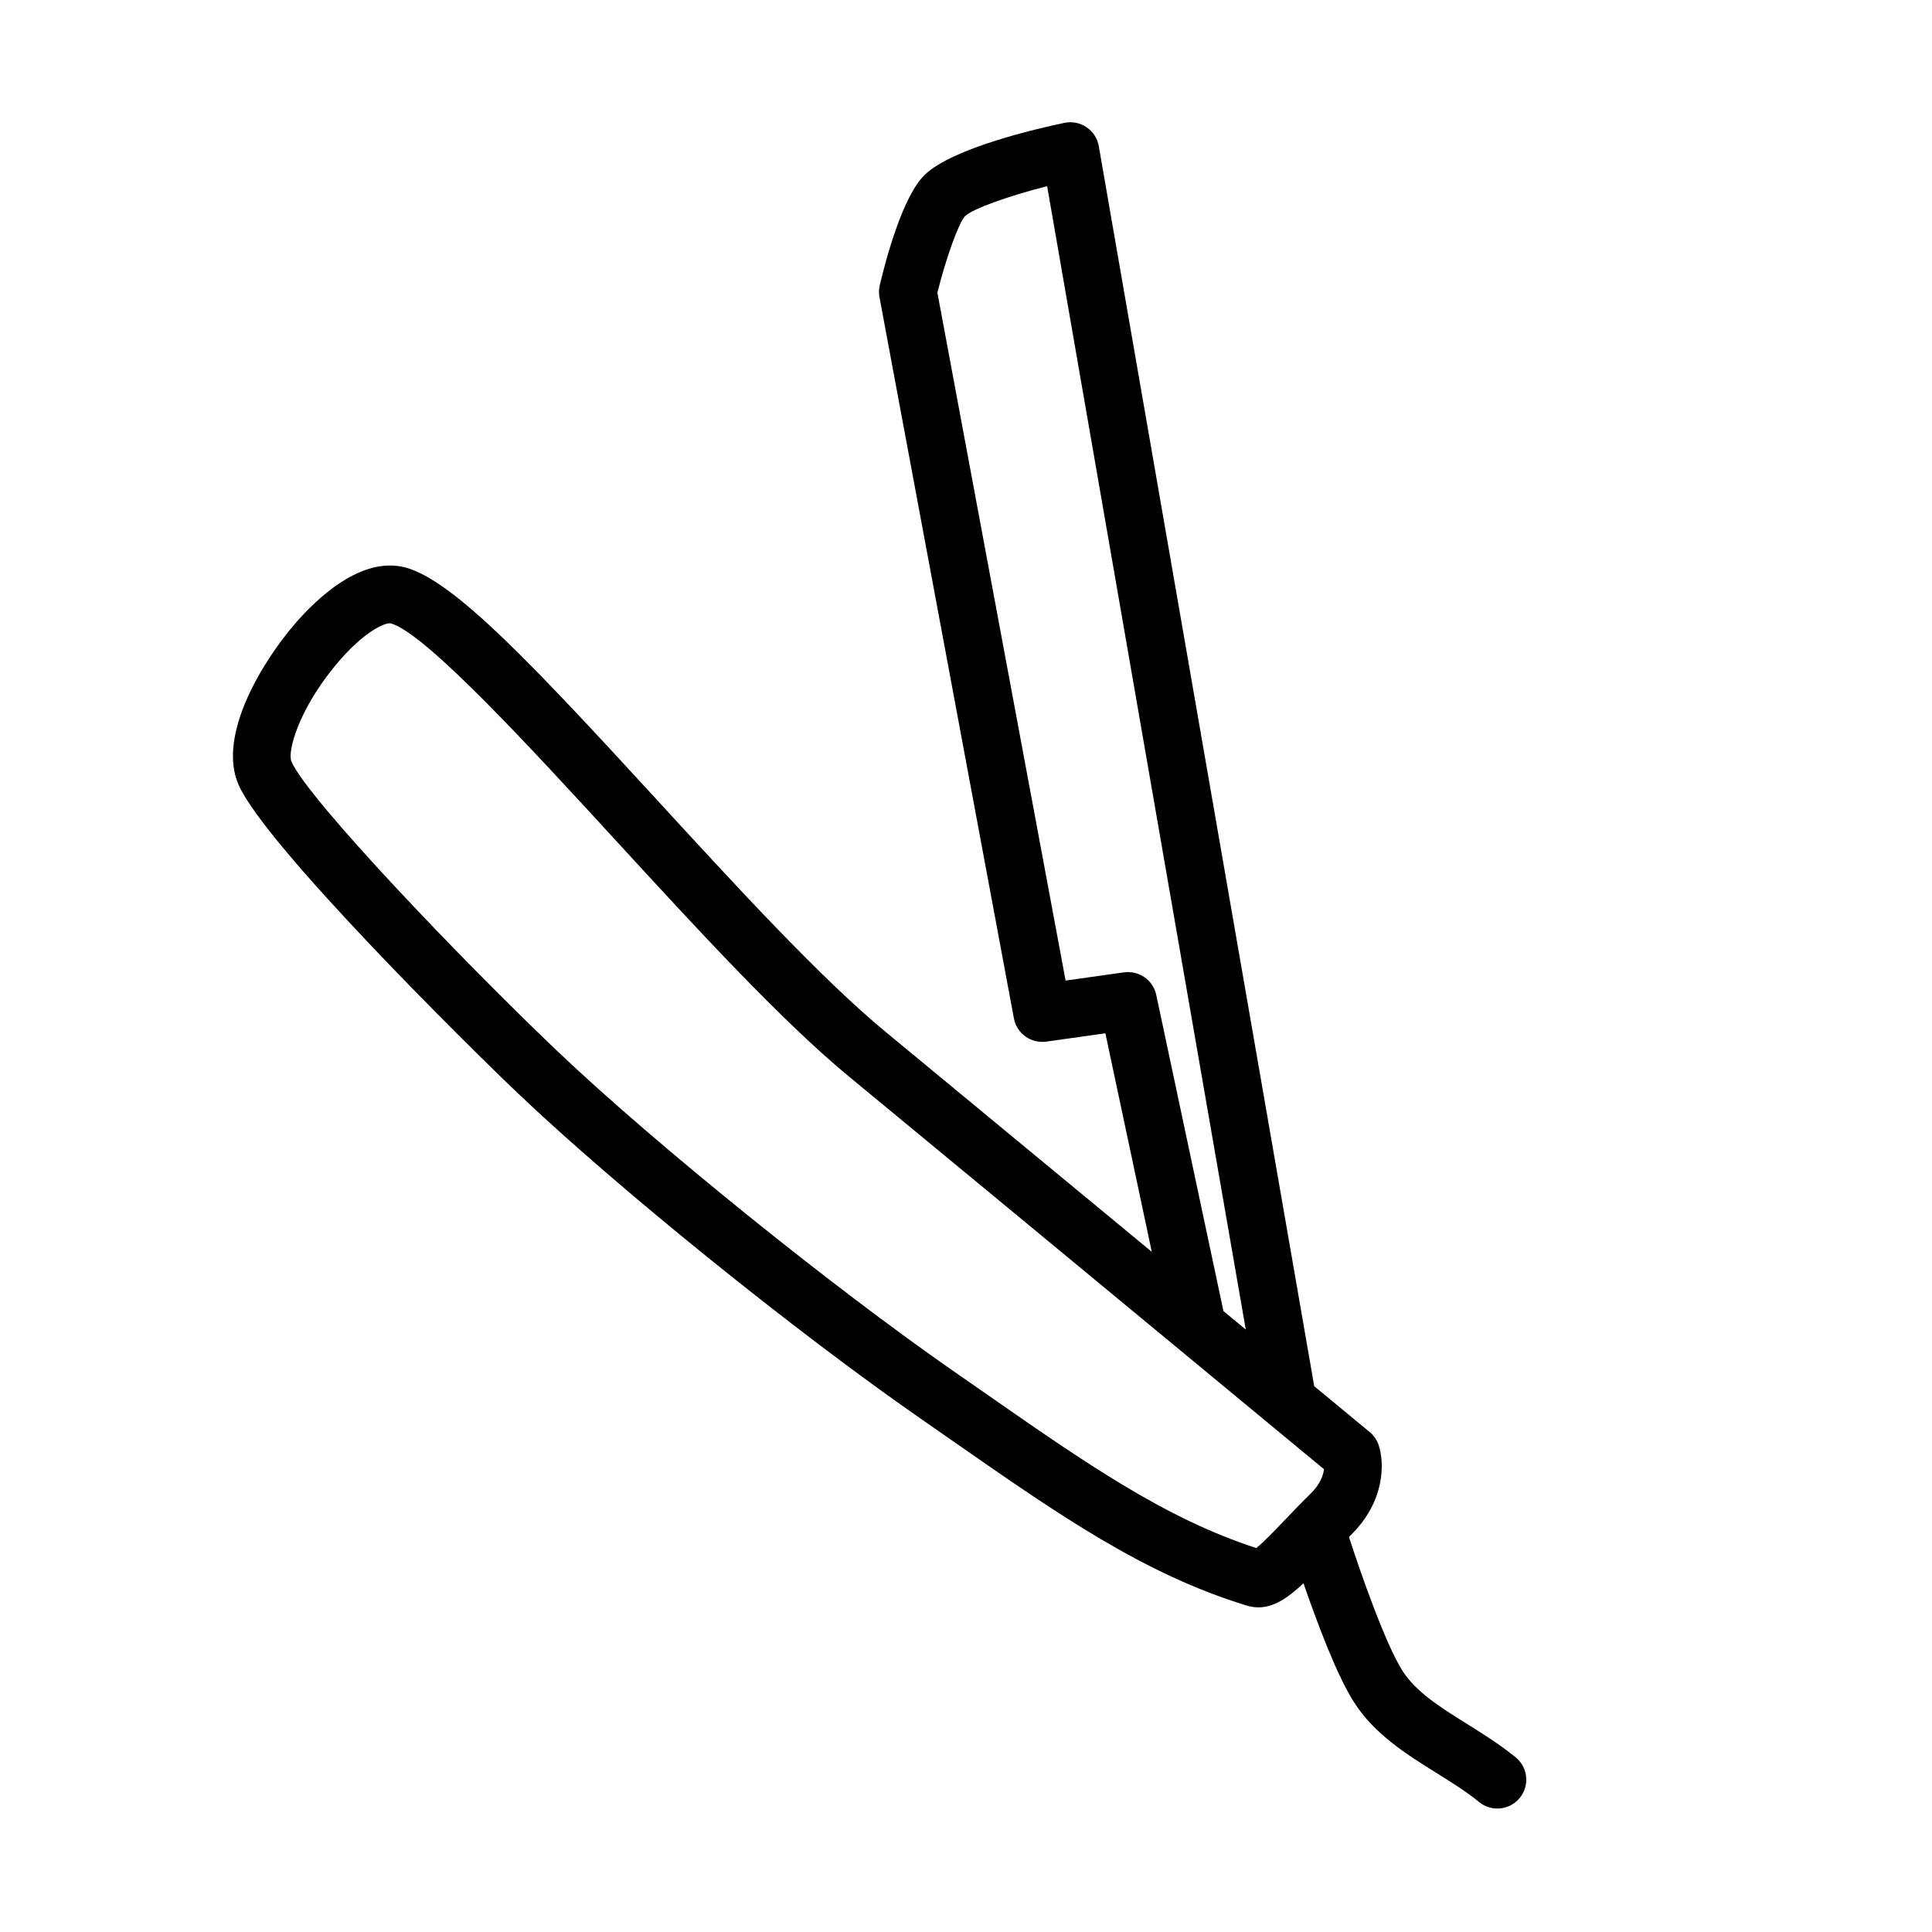 <?xml version="1.0" encoding="UTF-8"?> <!-- Generator: Adobe Illustrator 21.0.0, SVG Export Plug-In . SVG Version: 6.00 Build 0) --> <svg xmlns="http://www.w3.org/2000/svg" xmlns:xlink="http://www.w3.org/1999/xlink" id="Layer_1" x="0px" y="0px" viewBox="0 0 100.353 100.353" style="enable-background:new 0 0 100.353 100.353;" xml:space="preserve"> <path d="M78.725,91.277c-0.82-0.667-1.694-1.213-2.539-1.741c-1.346-0.841-2.618-1.635-3.325-2.73 c-0.887-1.38-2.169-5.047-2.793-6.97c0.031-0.03,0.055-0.057,0.086-0.088c1.805-1.766,1.764-3.778,1.455-4.689 c-0.089-0.264-0.25-0.497-0.464-0.674c0,0-1.106-0.915-2.881-2.384L57.074,7.592c-0.07-0.4-0.299-0.756-0.635-0.984 c-0.337-0.228-0.75-0.311-1.149-0.227c-1.337,0.279-5.814,1.299-7.262,2.703c-1.144,1.118-2.011,4.379-2.331,5.729 c-0.048,0.204-0.053,0.415-0.015,0.621l6.982,37.46c0.147,0.789,0.885,1.321,1.684,1.21l3.068-0.432l2.411,11.351 c-4.933-4.079-10.364-8.568-13.809-11.41c-3.366-2.776-7.694-7.491-11.88-12.05c-6.484-7.064-10.586-11.427-13.082-12.086 c-2.28-0.605-4.59,1.589-5.759,2.951c-1.61,1.875-4.035,5.739-2.908,8.328c0,0.001,0.001,0.002,0.001,0.003 c1.377,3.147,11.992,13.635,14.546,16.062c5.178,4.922,14.357,12.334,20.896,16.875l1.592,1.107 c5.576,3.885,9.981,6.954,15.316,8.589c0.217,0.066,0.426,0.098,0.63,0.098c0.809,0,1.537-0.499,2.337-1.253 c0.682,1.983,1.727,4.786,2.632,6.194c1.071,1.66,2.691,2.672,4.257,3.65c0.803,0.501,1.561,0.975,2.236,1.523 c0.278,0.227,0.613,0.336,0.945,0.336c0.436,0,0.868-0.189,1.165-0.554C79.465,92.745,79.368,91.8,78.725,91.277z M60.059,51.68 c-0.164-0.771-0.892-1.281-1.676-1.174l-3.033,0.427L48.69,15.2c0.448-1.791,1.1-3.603,1.43-3.967 c0.398-0.386,2.225-1.041,4.271-1.564l10.317,59.39c-0.377-0.312-0.763-0.631-1.16-0.959L60.059,51.68z M65.255,80.409 c-4.732-1.53-8.889-4.426-14.116-8.067l-1.596-1.11C43.217,66.84,34.003,59.4,29.002,54.647 c-4.947-4.703-12.998-13.117-13.863-15.088c-0.221-0.515,0.367-2.68,2.282-4.996c1.506-1.821,2.623-2.235,2.869-2.185 c1.773,0.468,7.243,6.427,11.638,11.214c4.255,4.635,8.654,9.427,12.181,12.336c4.222,3.483,11.424,9.437,17.038,14.08 c0.005,0.005,0.012,0.009,0.017,0.014c1.792,1.482,3.421,2.83,4.739,3.92c0.015,0.013,0.029,0.024,0.044,0.036 c1.293,1.07,2.285,1.89,2.825,2.337c-0.034,0.291-0.181,0.767-0.716,1.29c-0.486,0.476-0.934,0.945-1.344,1.375 C66.236,79.477,65.614,80.129,65.255,80.409z"></path> </svg> 